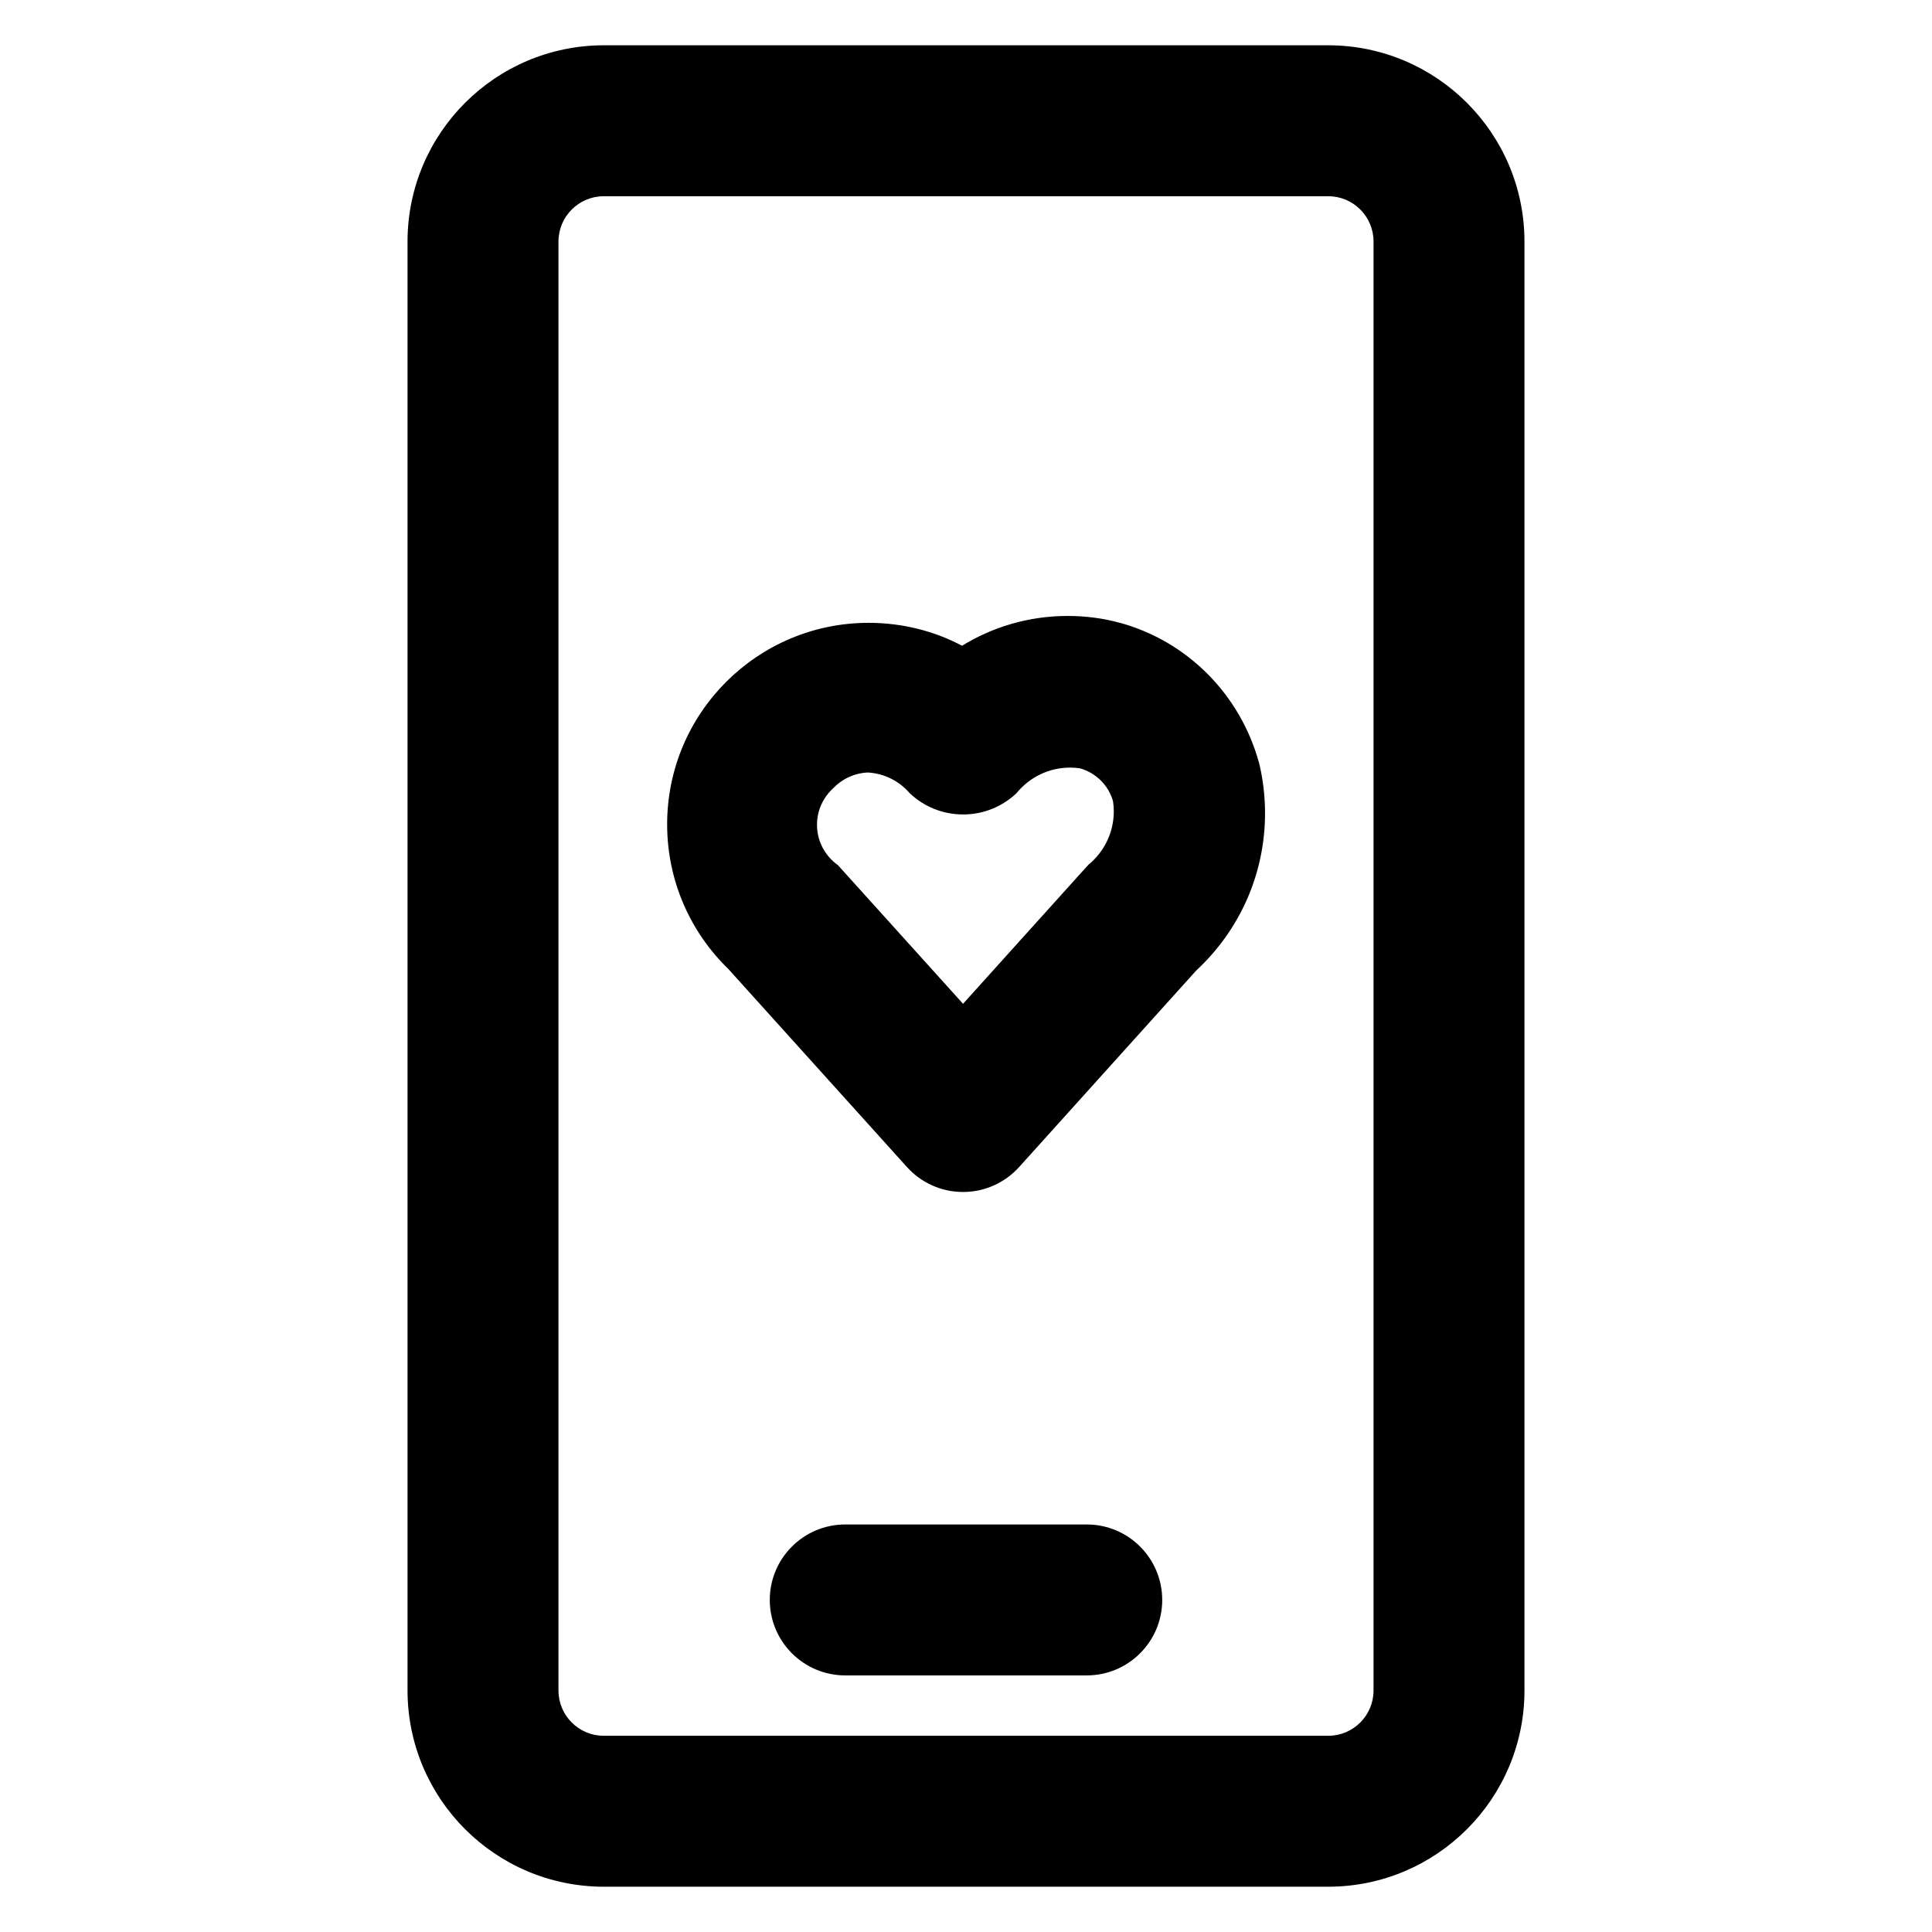 <?xml version="1.0" encoding="utf-8"?>
<!-- Uploaded to: SVG Repo, www.svgrepo.com, Generator: SVG Repo Mixer Tools -->
<svg fill="#000000" width="800px" height="800px" viewBox="0 0 32 32" version="1.1" xmlns="http://www.w3.org/2000/svg">
<title>mobile-heart</title>
<path d="M22 0.75h-12c-1.794 0.002-3.248 1.456-3.25 3.25v24c0.002 1.794 1.456 3.248 3.25 3.25h12c1.794-0.001 3.249-1.456 3.25-3.25v-24c-0.002-1.794-1.456-3.248-3.25-3.25h-0zM22.75 28c-0 0.414-0.336 0.75-0.75 0.75h-12c-0.414-0-0.75-0.336-0.75-0.75v-24c0.001-0.414 0.336-0.749 0.75-0.75h12c0.414 0 0.75 0.336 0.75 0.75v0zM18 25.25h-4c-0.69 0-1.25 0.56-1.25 1.25s0.56 1.25 1.25 1.25v0h4c0.69 0 1.25-0.56 1.25-1.25s-0.56-1.25-1.25-1.25v0zM18.533 10.312c-0.255-0.070-0.547-0.11-0.849-0.11-0.647 0-1.251 0.184-1.763 0.502l0.014-0.008c-0.449-0.239-0.981-0.38-1.547-0.38-1.843 0-3.338 1.494-3.338 3.338 0 0.94 0.389 1.79 1.014 2.396l0.001 0.001 2.958 3.28c0.23 0.254 0.561 0.412 0.928 0.412s0.698-0.159 0.927-0.411l0.001-0.001 2.936-3.258c0.701-0.65 1.138-1.576 1.138-2.604 0-0.298-0.037-0.587-0.106-0.863l0.005 0.024c-0.313-1.133-1.187-2.006-2.297-2.313l-0.023-0.005zM18.023 14.329l-0.044 0.047-2.028 2.25-2.073-2.297c-0.21-0.15-0.346-0.393-0.346-0.667 0-0.239 0.102-0.453 0.265-0.603l0.001-0.001c0.146-0.154 0.35-0.253 0.576-0.263l0.002-0c0.278 0.017 0.522 0.146 0.691 0.342l0.001 0.001c0.23 0.218 0.541 0.352 0.884 0.352s0.654-0.134 0.884-0.352l-0.001 0.001c0.211-0.26 0.531-0.425 0.889-0.425 0.057 0 0.113 0.004 0.168 0.012l-0.006-0.001c0.268 0.076 0.475 0.283 0.549 0.545l0.001 0.006c0.007 0.049 0.012 0.105 0.012 0.162 0 0.358-0.165 0.678-0.424 0.888l-0.002 0.002z"></path>
</svg>